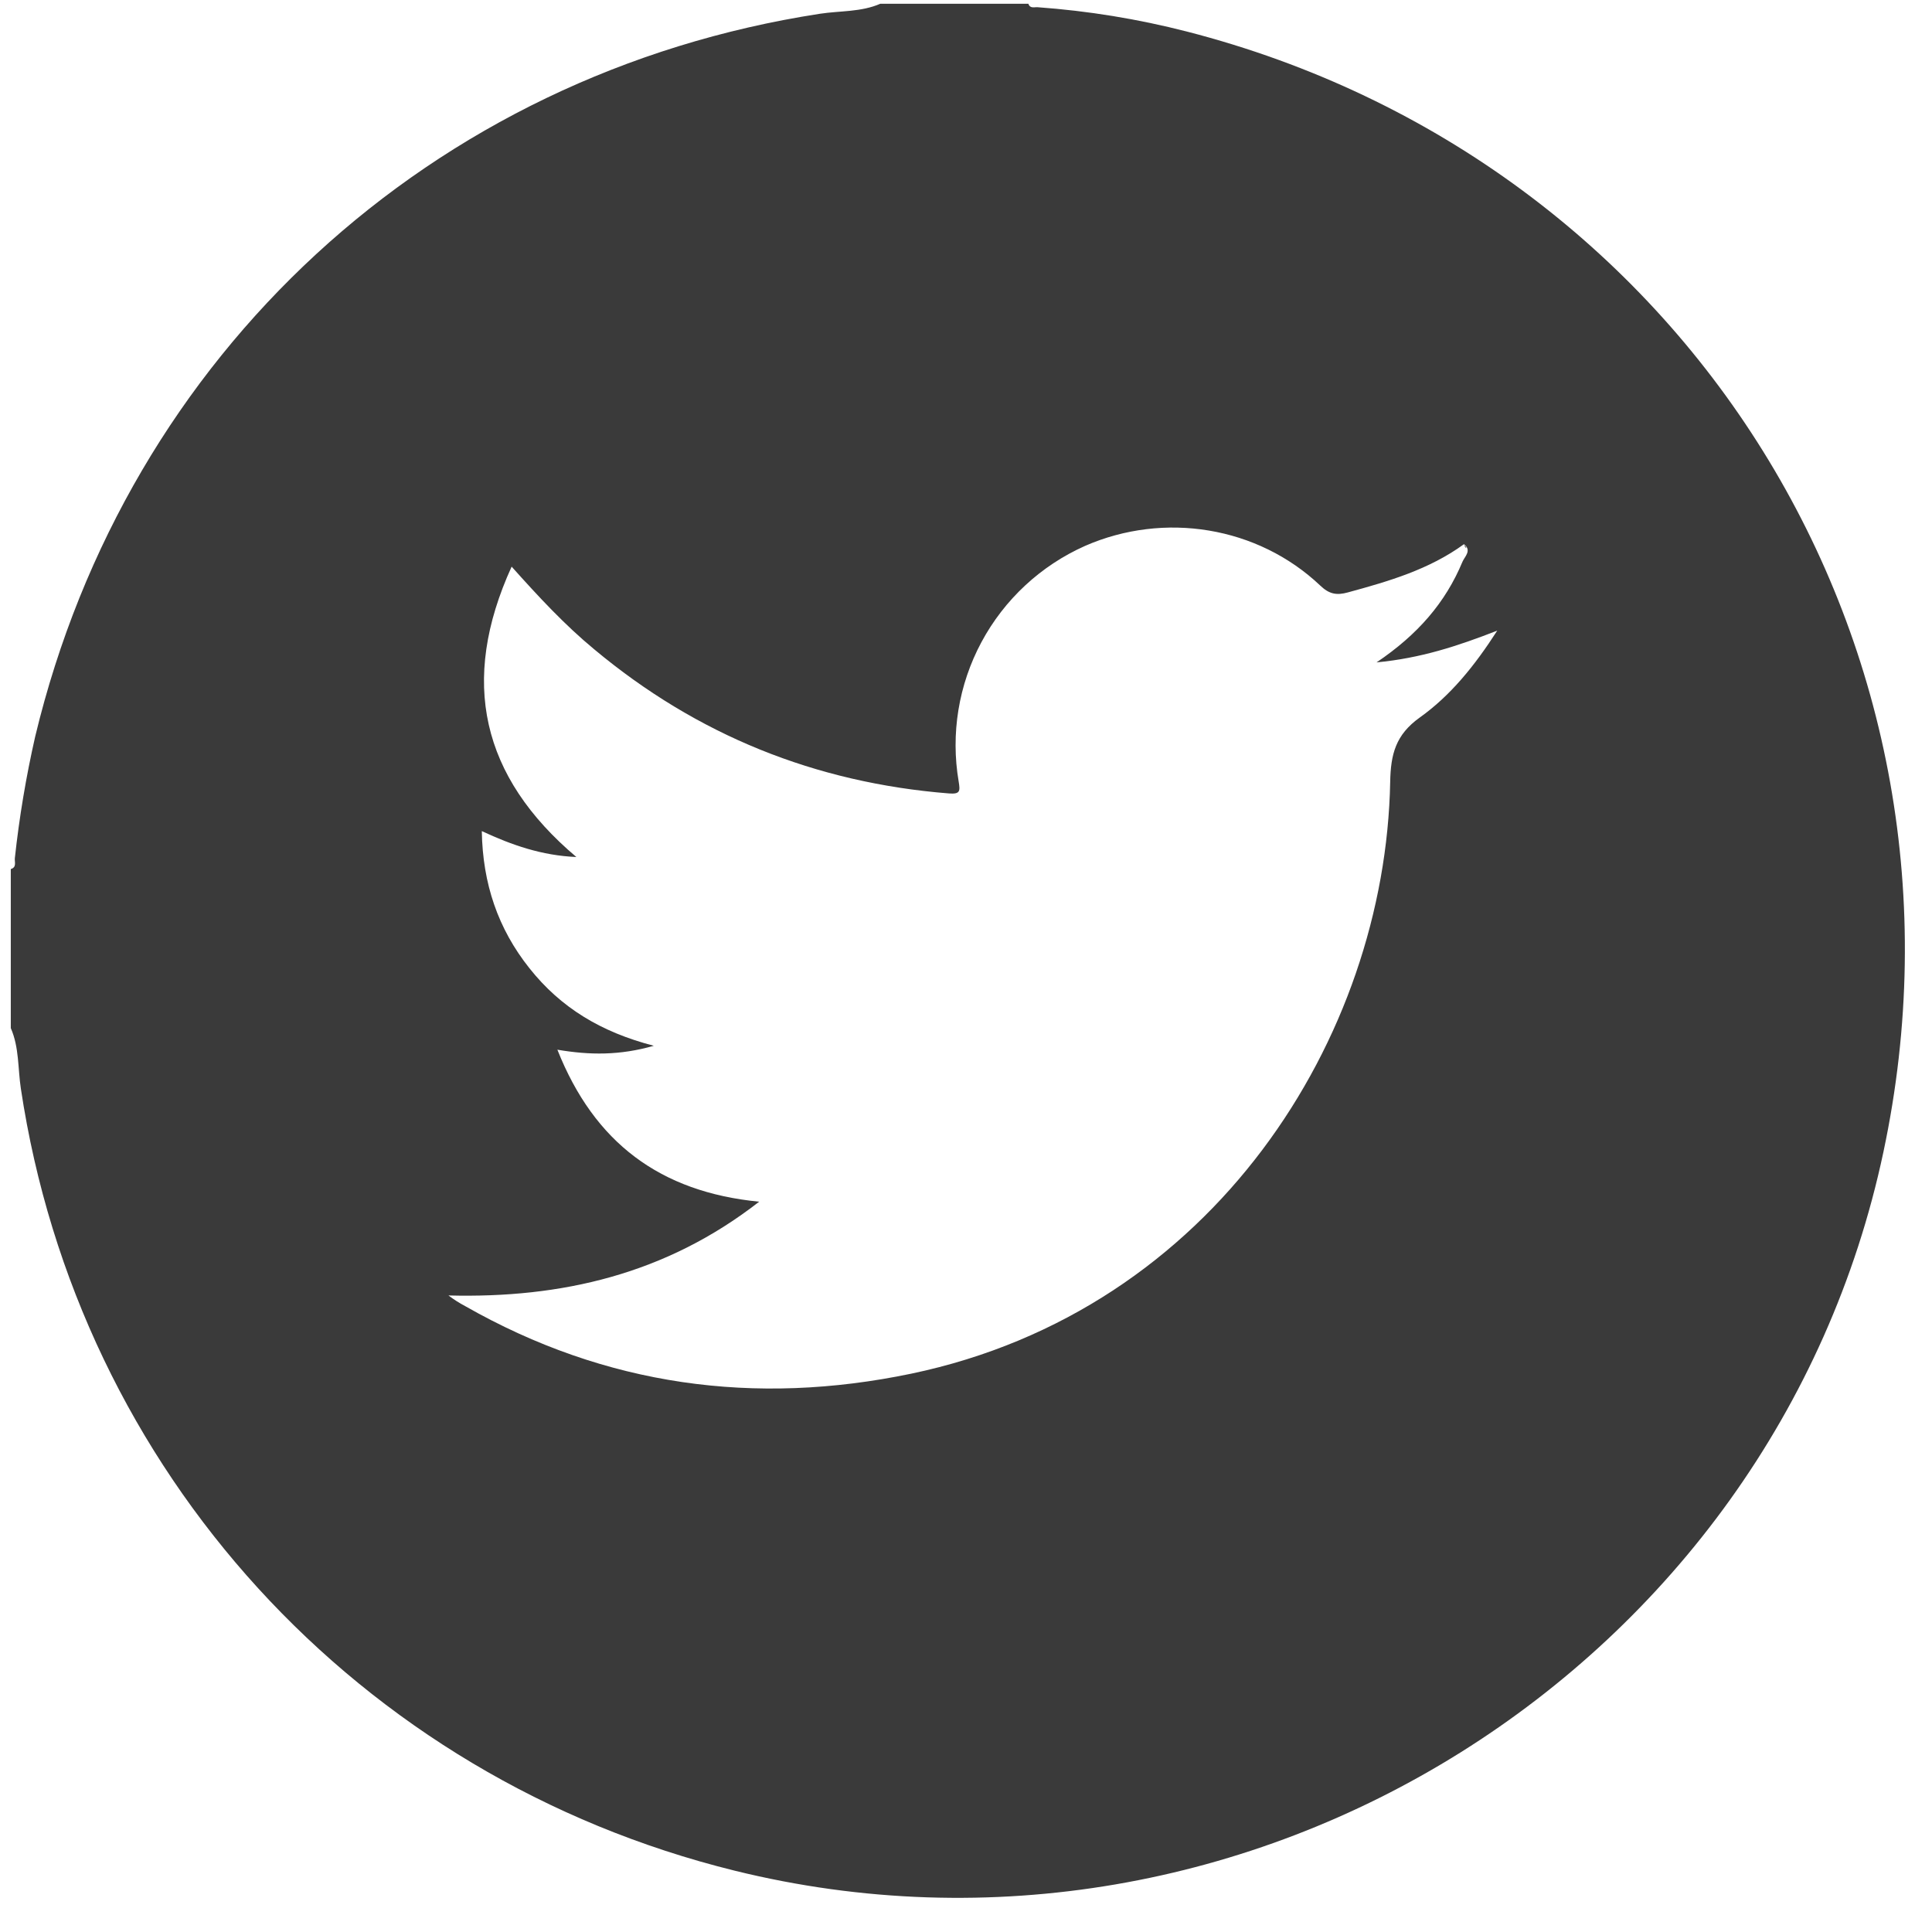 <svg width="34" height="34" viewBox="0 0 34 34" fill="none" xmlns="http://www.w3.org/2000/svg">
<path d="M15.492 0.066H18.098C18.126 0.154 18.201 0.123 18.26 0.127C19.147 0.191 20.026 0.334 20.886 0.555C29.693 2.819 35.03 11.405 33.145 20.273C31.216 29.363 21.961 35.149 12.93 32.921C6.303 31.286 1.378 25.889 0.367 19.157C0.313 18.802 0.339 18.433 0.19 18.093V15.294C0.297 15.263 0.255 15.17 0.261 15.104C0.339 14.383 0.459 13.666 0.62 12.959C2.238 6.225 7.59 1.295 14.43 0.242C14.784 0.188 15.153 0.214 15.492 0.066ZM25.763 9.577C25.15 10.023 24.439 10.23 23.722 10.425C23.521 10.481 23.391 10.455 23.235 10.306C22.134 9.262 20.487 8.998 19.095 9.607C18.316 9.954 17.675 10.549 17.272 11.3C16.869 12.051 16.728 12.914 16.871 13.754C16.898 13.922 16.9 13.979 16.698 13.963C14.349 13.776 12.266 12.937 10.455 11.425C9.939 10.998 9.486 10.511 9.004 9.972C8.084 11.99 8.471 13.669 10.143 15.082C9.535 15.056 9.009 14.873 8.479 14.626C8.494 15.551 8.764 16.344 9.317 17.039C9.869 17.735 10.579 18.164 11.506 18.404C10.908 18.575 10.38 18.57 9.809 18.473C10.458 20.11 11.617 20.977 13.36 21.148C11.718 22.427 9.878 22.849 7.892 22.798C7.986 22.869 8.085 22.932 8.189 22.987C10.653 24.39 13.284 24.748 16.038 24.174C21.361 23.059 24.38 18.254 24.465 13.762C24.474 13.272 24.561 12.93 24.987 12.626C25.525 12.242 25.948 11.722 26.349 11.098C25.643 11.373 25 11.583 24.225 11.657C24.949 11.169 25.438 10.605 25.737 9.886C25.776 9.794 25.905 9.69 25.765 9.577C25.772 9.596 25.779 9.616 25.787 9.635C25.787 9.635 25.8 9.635 25.807 9.635L25.763 9.577Z" fill="#3A3A3A"/>
</svg>
